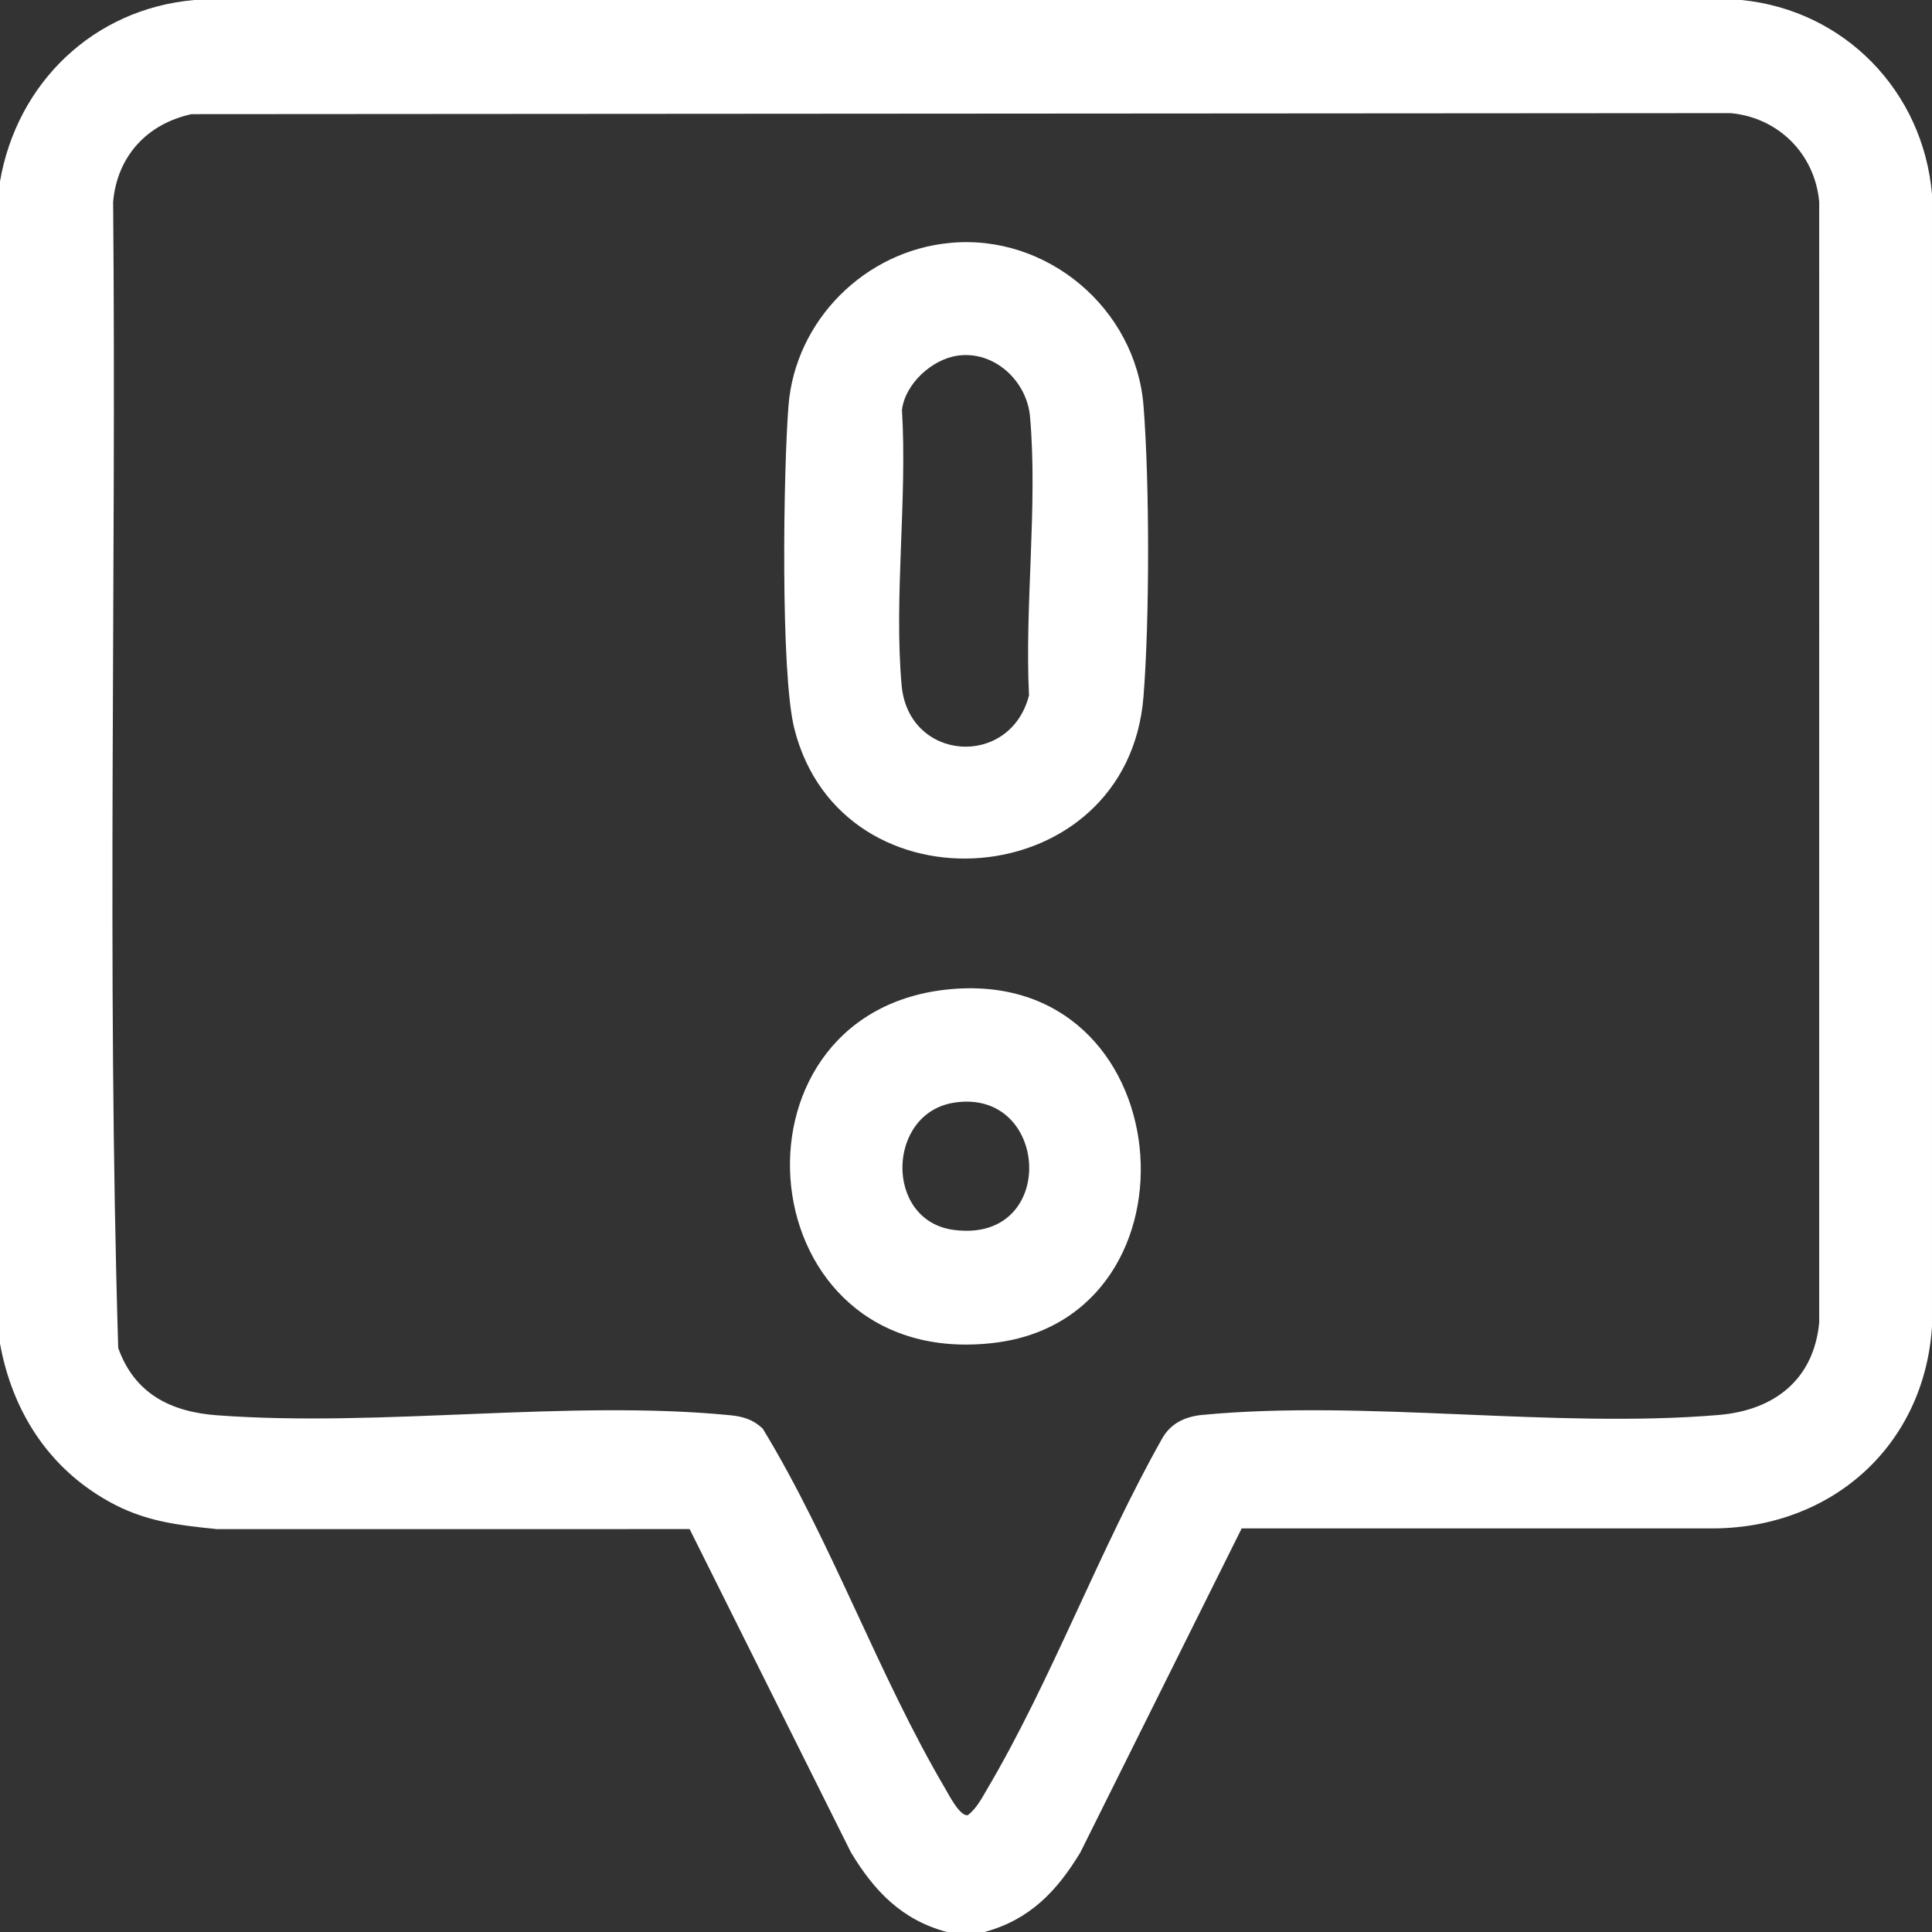 <svg xmlns="http://www.w3.org/2000/svg" id="Layer_2" data-name="Layer 2" viewBox="0 0 56.87 56.87"><rect x="0" y="0" width="56.87" height="56.87" fill="#333333" stroke="none"/><defs><style>      .cls-1 {        fill: #fff;      }    </style></defs><g id="Layer_1-2" data-name="Layer 1"><g id="_9Yqn0X.tif" data-name="9Yqn0X.tif"><g><path class="cls-1" d="M0,5.34C.5,2.44,2.75.26,5.72,0h45.54c3.04.3,5.35,2.69,5.61,5.72v33.33c-.23,3.49-2.92,5.9-6.39,5.94h-13.93s-4.75,9.54-4.75,9.54c-.69,1.14-1.49,1.98-2.82,2.34h-1.11c-1.33-.36-2.13-1.2-2.82-2.34l-4.75-9.52H6.38c-1.18-.12-2.14-.23-3.19-.82-1.77-.99-2.83-2.66-3.19-4.64V5.34ZM5.64,3.36c-1.3.28-2.19,1.23-2.31,2.58.1,11.24-.19,22.53.15,33.74.48,1.34,1.54,1.88,2.91,1.98,4.84.36,10.35-.47,15.12,0,.38.04.66.13.94.39,2.03,3.33,3.41,7.27,5.38,10.61.1.17.43.82.66.77.26-.2.41-.5.57-.77,1.9-3.22,3.29-7.02,5.14-10.3.25-.46.68-.66,1.18-.71,4.81-.46,10.36.41,15.22,0,1.63-.14,2.79-1.04,2.95-2.72V5.94c-.13-1.41-1.2-2.48-2.61-2.61l-45.29.03Z"></path><path class="cls-1" d="M27.97,7.15c2.85-.27,5.46,1.93,5.69,4.79.18,2.28.18,6.28,0,8.56-.46,5.87-8.89,6.49-10.28.94-.41-1.64-.32-7.62-.17-9.5.2-2.51,2.25-4.56,4.76-4.79ZM28.18,10.47c-.75.11-1.54.83-1.63,1.6.16,2.61-.24,5.53-.01,8.1.2,2.25,3.19,2.46,3.75.3-.13-2.64.26-5.6.03-8.2-.09-1.06-1.06-1.96-2.14-1.8Z"></path><path class="cls-1" d="M27.85,29.13c6.94-.76,7.78,9.65,1.4,10.4-7.26.85-8.17-9.65-1.4-10.4ZM28.07,32.46c-1.97.32-2.04,3.45-.02,3.74,3.11.44,2.87-4.2.02-3.74Z"></path></g></g></g></svg>